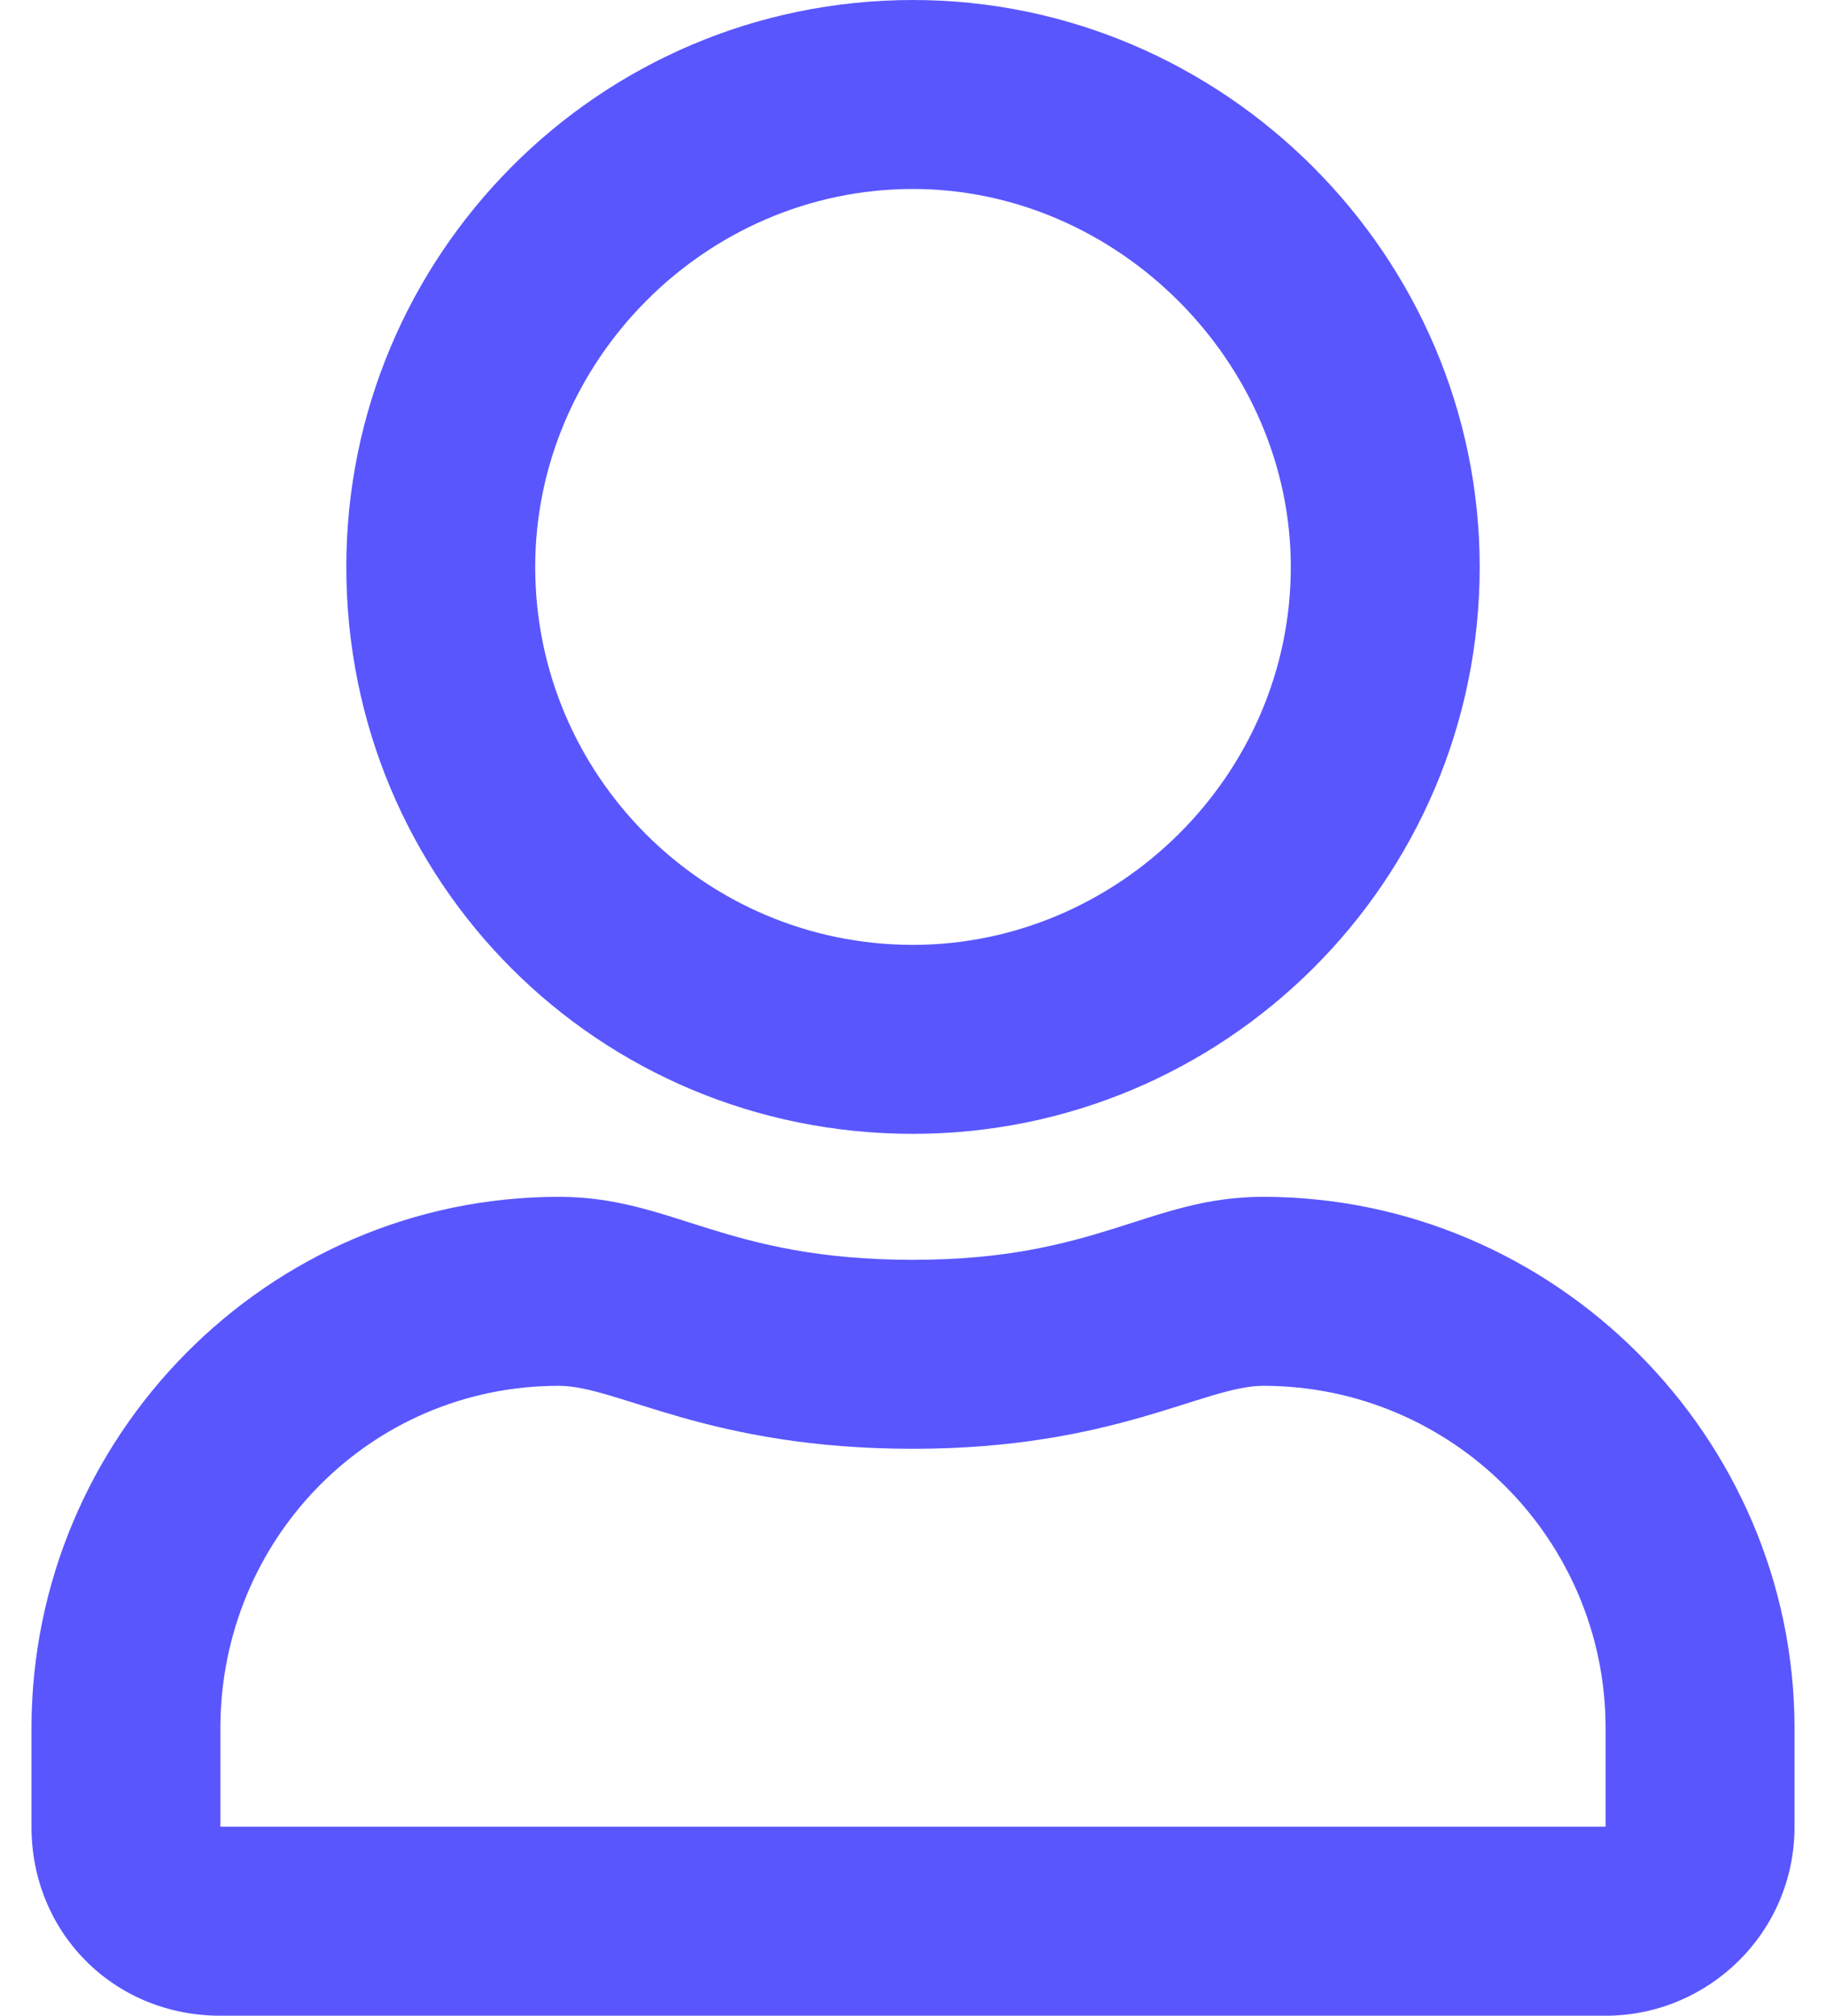 <svg width="29" height="32" viewBox="0 0 29 32" fill="none" xmlns="http://www.w3.org/2000/svg">
<path d="M20.062 19C18.25 19 17.438 20 14.5 20C11.5 20 10.688 19 8.875 19C4.25 19 0.5 22.812 0.5 27.438V29C0.5 30.688 1.812 32 3.5 32H25.5C27.125 32 28.5 30.688 28.5 29V27.438C28.5 22.812 24.688 19 20.062 19ZM25.5 29H3.5V27.438C3.5 24.438 5.875 22 8.875 22C9.812 22 11.25 23 14.5 23C17.688 23 19.125 22 20.062 22C23.062 22 25.5 24.438 25.5 27.438V29ZM14.5 18C19.438 18 23.5 14 23.5 9C23.5 4.062 19.438 0 14.5 0C9.5 0 5.5 4.062 5.5 9C5.5 14 9.5 18 14.5 18ZM14.5 3C17.75 3 20.5 5.75 20.5 9C20.5 12.312 17.75 15 14.5 15C11.188 15 8.5 12.312 8.5 9C8.5 5.75 11.188 3 14.5 3Z" fill="#5956FE"/>
</svg>
